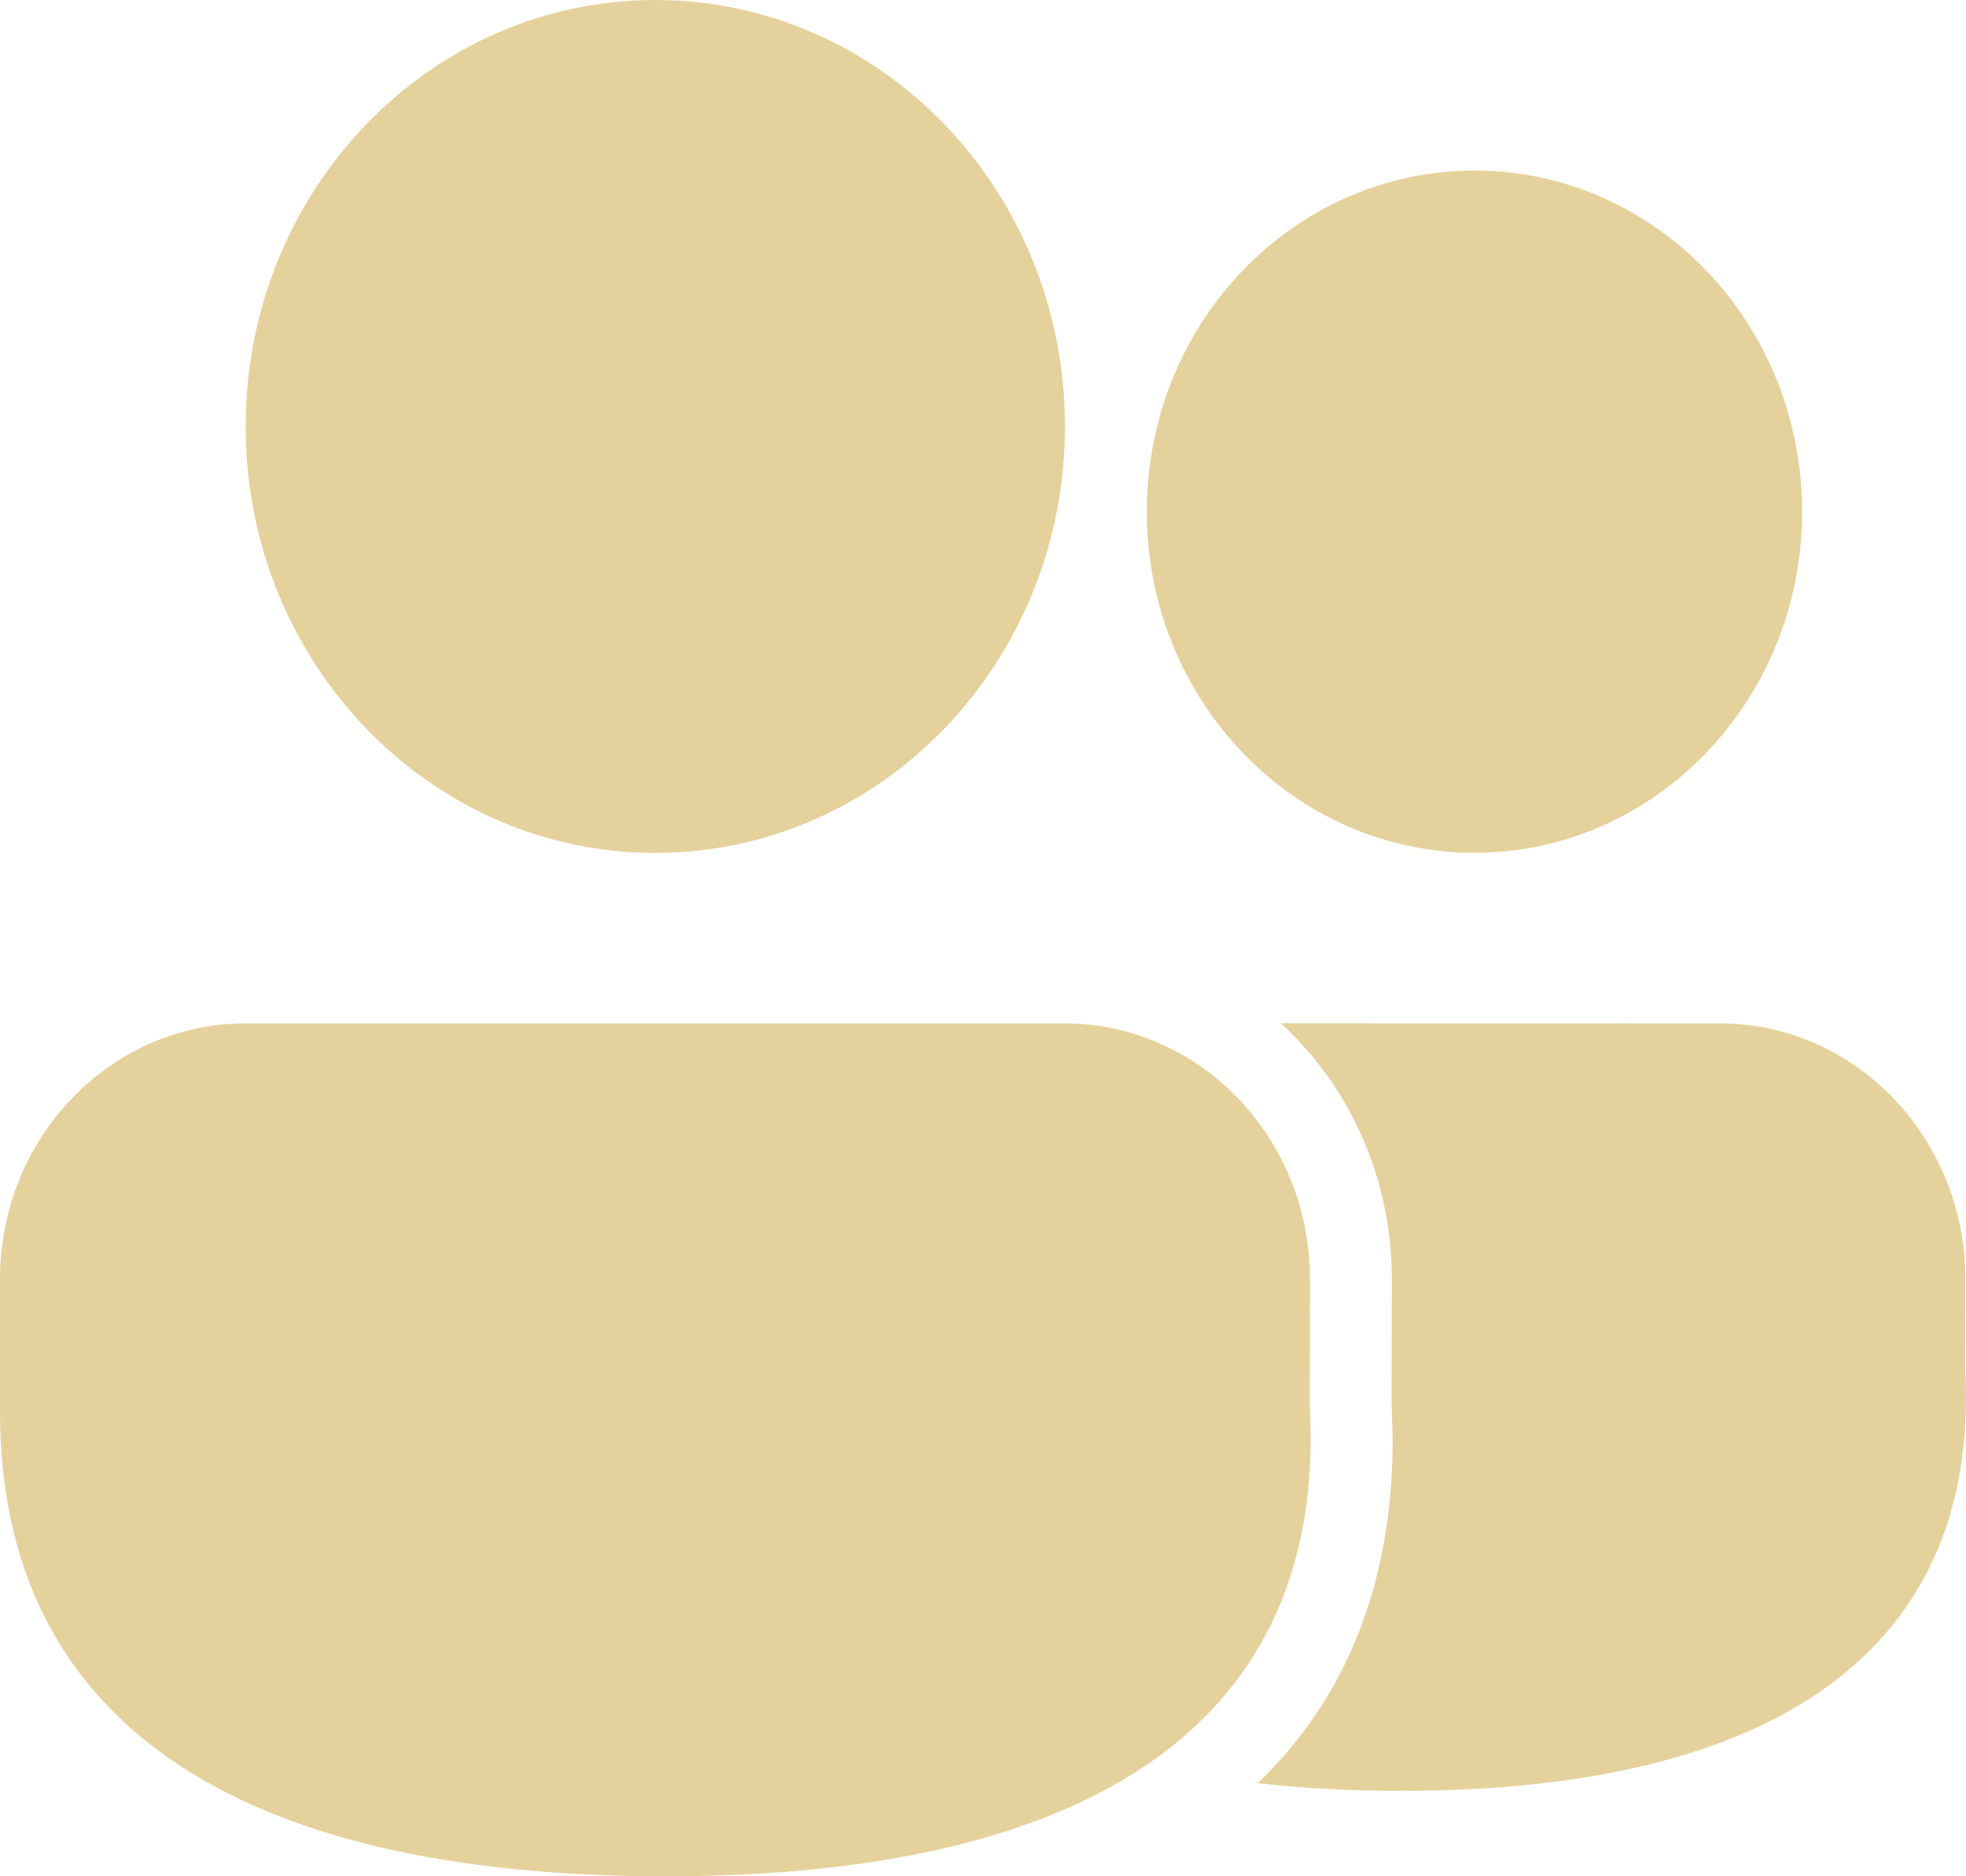 <?xml version="1.0" encoding="UTF-8"?> <svg xmlns="http://www.w3.org/2000/svg" width="22" height="21" viewBox="0 0 22 21" fill="none"> <path d="M11.909 11.454C13.428 11.454 14.659 12.736 14.659 14.317L14.657 15.746C14.846 19.252 12.253 21 7.444 21C2.65 21 0 19.274 0 15.796V14.317C0 12.736 1.231 11.454 2.75 11.454H11.909ZM19.243 11.454C20.762 11.454 21.993 12.736 21.993 14.317L21.992 15.322C22.157 18.467 19.866 20.044 15.678 20.044C15.109 20.044 14.575 20.015 14.075 19.957C15.059 19.011 15.586 17.727 15.584 16.105L15.572 15.692L15.575 14.317C15.575 13.176 15.095 12.152 14.333 11.453L19.243 11.454ZM7.333 0C9.865 0 11.917 2.137 11.917 4.773C11.917 7.409 9.865 9.546 7.333 9.546C4.802 9.546 2.749 7.409 2.749 4.773C2.749 2.137 4.802 0 7.333 0ZM16.5 1.909C18.525 1.909 20.166 3.618 20.166 5.727C20.166 7.835 18.525 9.545 16.5 9.545C14.475 9.545 12.833 7.835 12.833 5.727C12.833 3.618 14.475 1.909 16.5 1.909Z" fill="url(#paint0_radial_1_427)"></path> <defs> <radialGradient id="paint0_radial_1_427" cx="0" cy="0" r="1" gradientUnits="userSpaceOnUse" gradientTransform="translate(11 10.5) rotate(90) scale(10.5 11)"> <stop stop-color="#E5D19C"></stop> <stop offset="1" stop-color="#E5D19C"></stop> </radialGradient> </defs> </svg> 